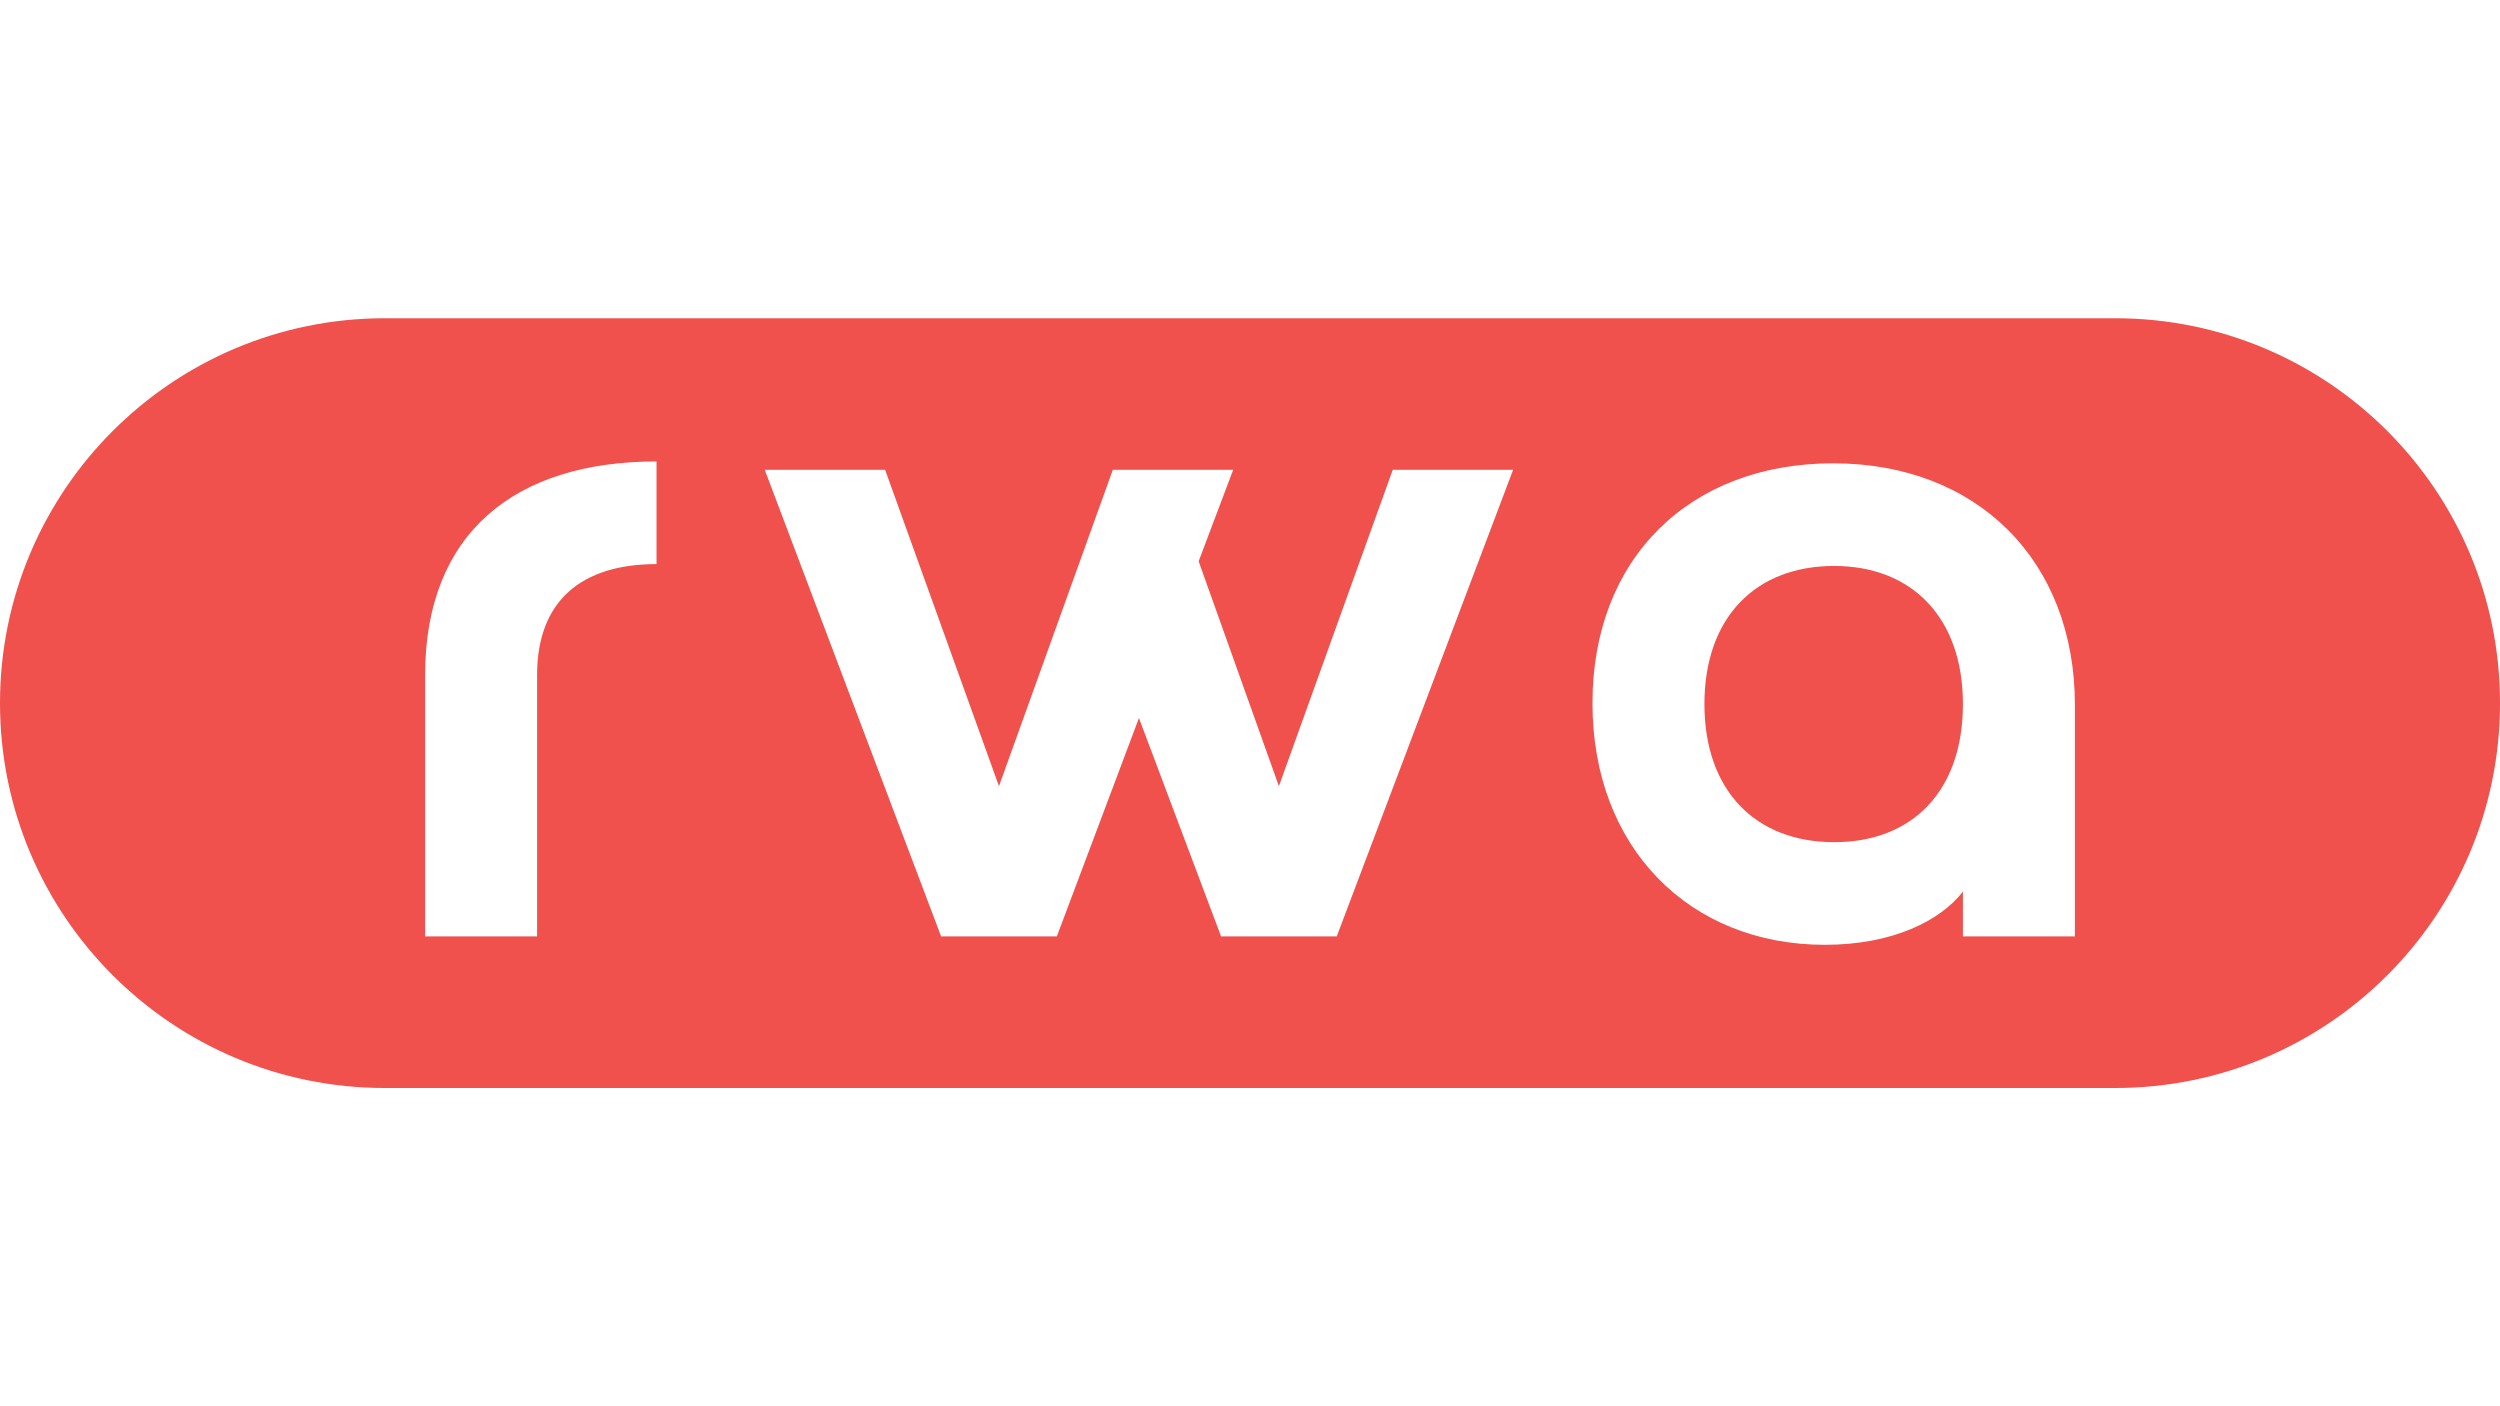 <?xml version="1.0" encoding="UTF-8"?>
<svg id="Camada_1" data-name="Camada 1" xmlns="http://www.w3.org/2000/svg" viewBox="0 0 1920 1080">
  <defs>
    <style>
      .cls-1 {
        fill: #f0514d;
      }
    </style>
  </defs>
  <path class="cls-1" d="M1408.62,434.65c-60.2,0-99.62,39.42-99.62,106.07s39.42,106.07,99.62,106.07,98.9-39.42,98.9-106.07-39.42-106.07-98.9-106.07Z"/>
  <path class="cls-1" d="M1624.41,244.41H295.59C132.34,244.41,0,376.75,0,540h0c0,163.25,132.34,295.59,295.59,295.59h1328.83c163.25,0,295.59-132.34,295.59-295.59h0c0-163.25-132.34-295.59-295.59-295.59ZM504.21,433.22c-57.33,0-91.73,27.95-91.73,85.28v200.66h-86v-200.66c0-108.93,68.8-164.11,177.73-164.11v78.83ZM1026.65,719.16h-88.87l-63.07-167.7-63.07,167.7h-88.87l-135.45-358.33h92.45l87.43,242.95,87.43-242.95h92.45l-26.52,70.23,61.63,172.71,87.43-242.95h92.45l-135.45,358.33ZM1593.52,719.16h-86v-34.4c-17.2,22.22-53.75,40.85-106.06,40.85-103.92,0-178.45-74.53-178.45-185.61s74.53-184.18,184.9-184.18,185.61,74.53,185.61,185.61v177.73Z"/>
</svg>